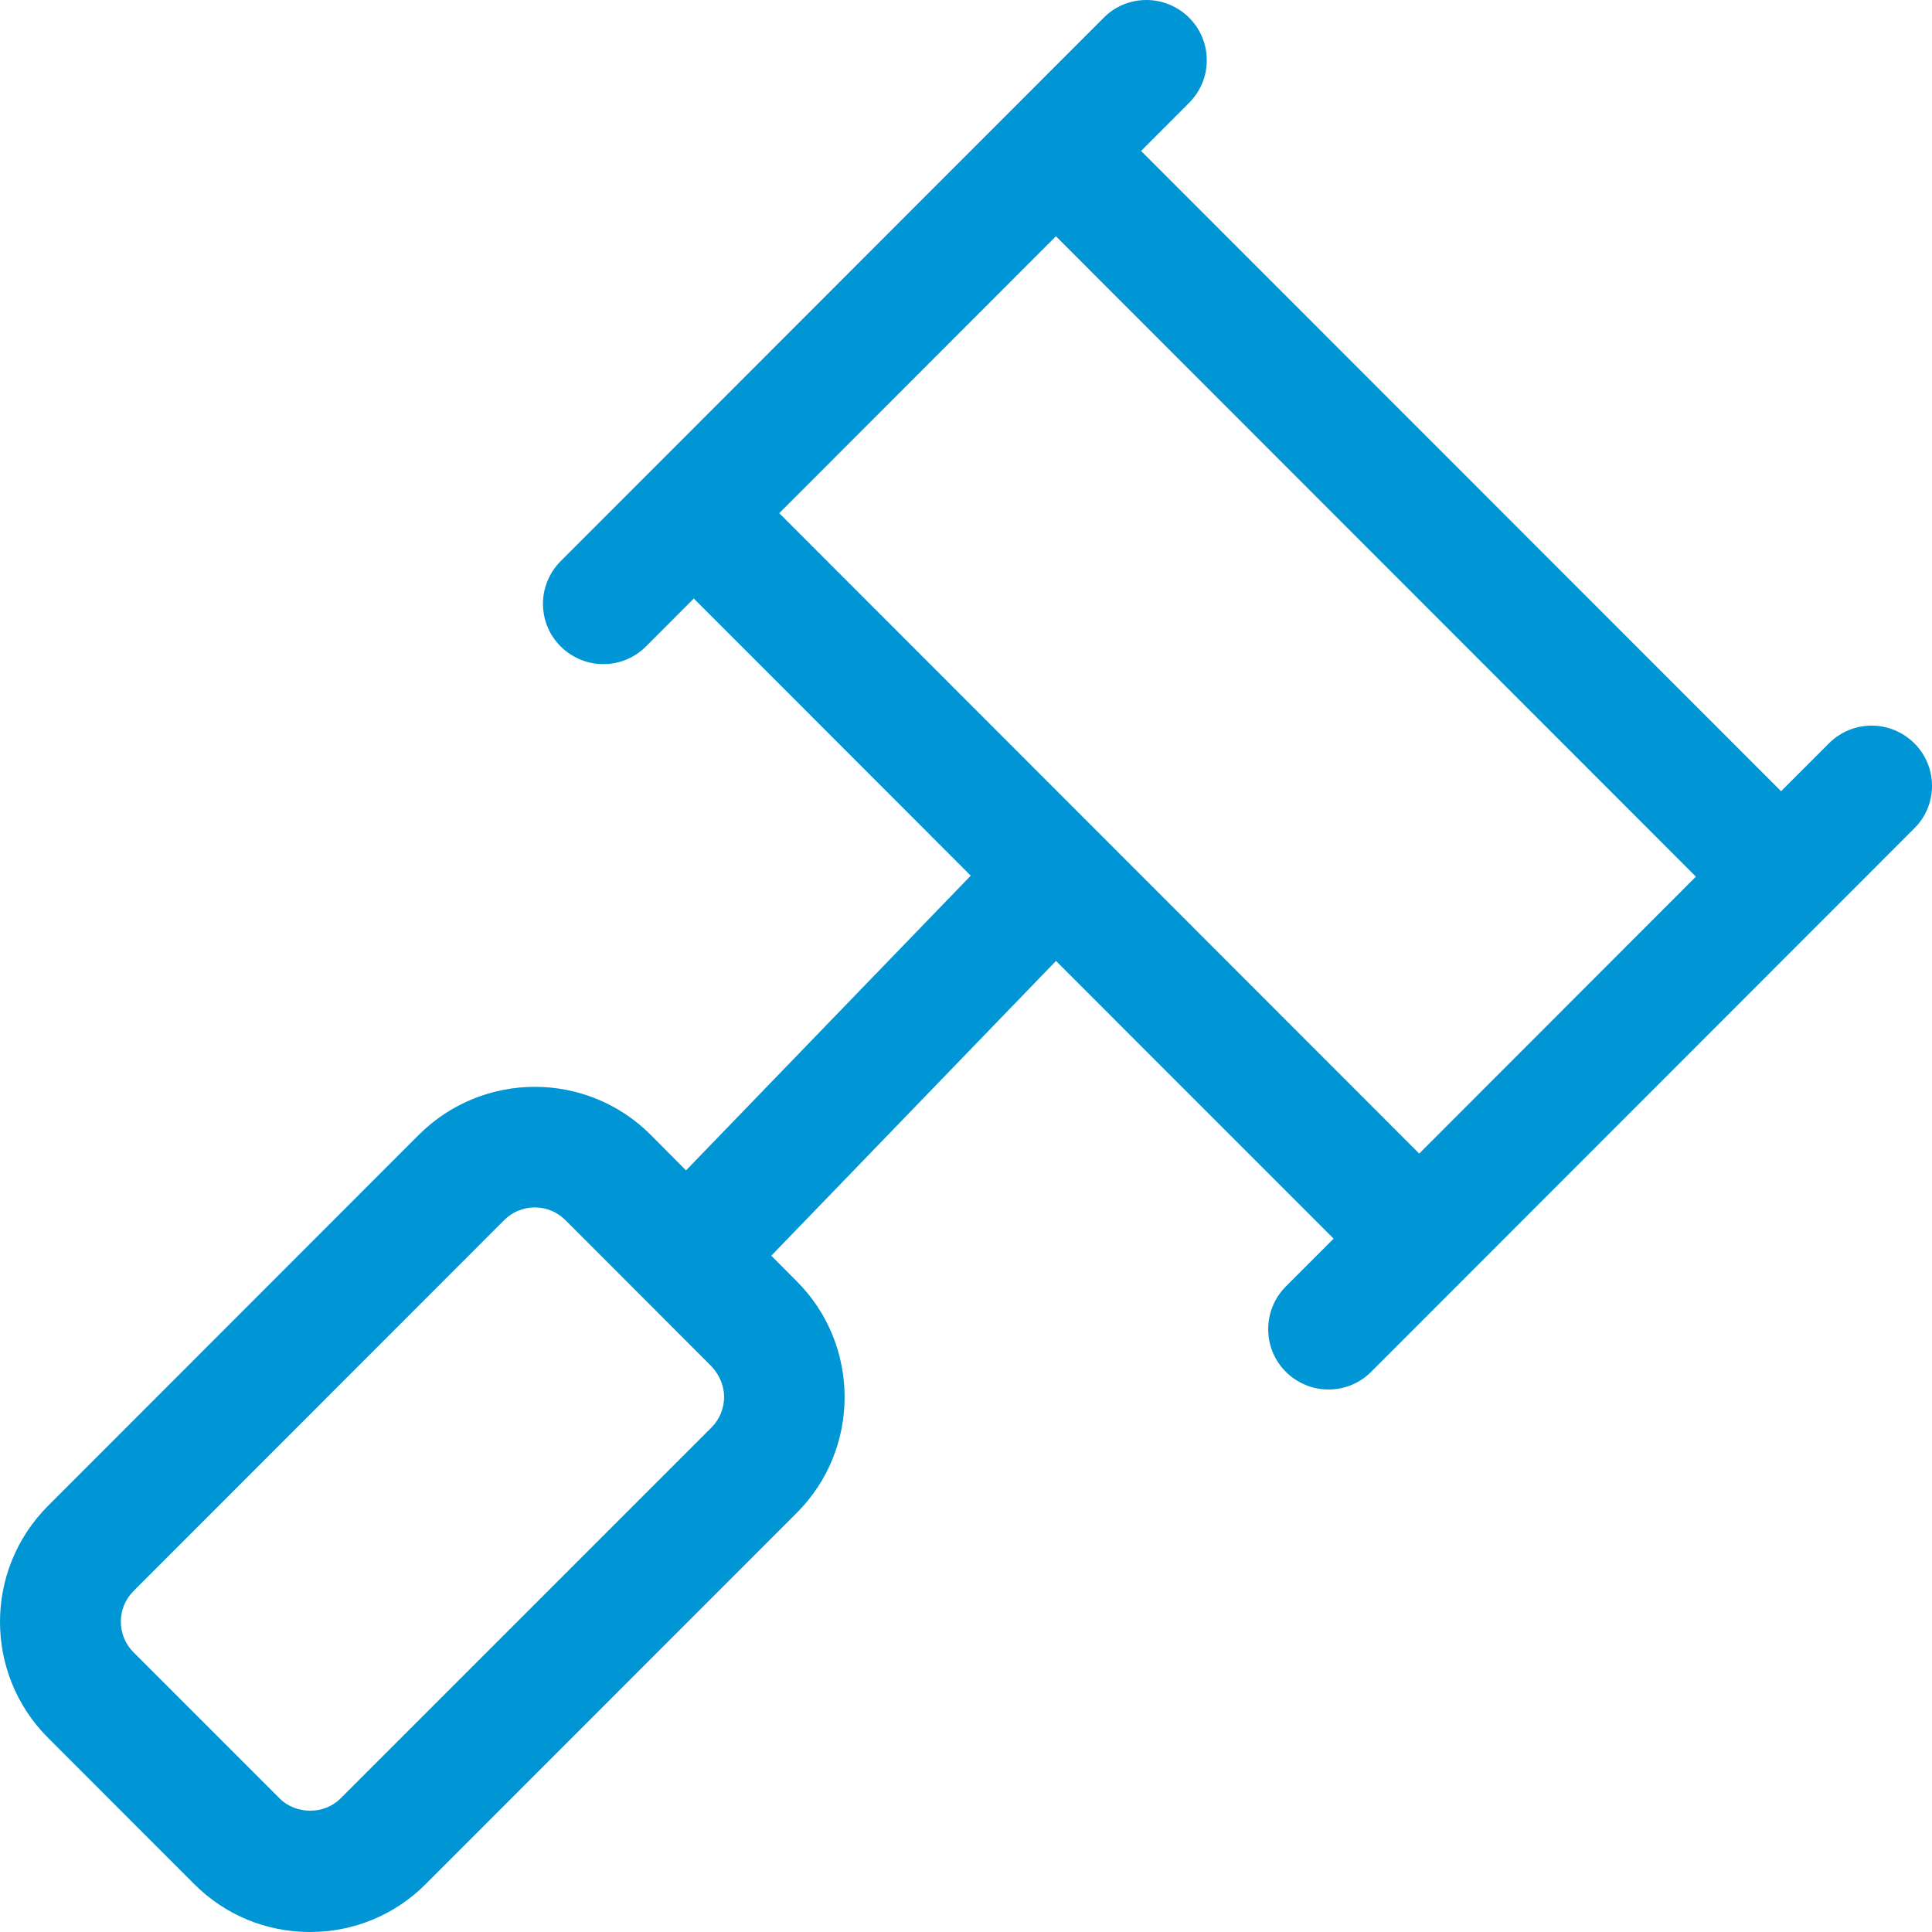 <svg width="24" height="24" viewBox="0 0 24 24" fill="none" xmlns="http://www.w3.org/2000/svg">
<path d="M24 9.764C24 9.337 23.652 9.014 23.25 9.014C23.059 9.014 22.867 9.087 22.72 9.234L22.125 9.829L14.175 1.875L14.769 1.28C14.916 1.134 14.991 0.942 14.991 0.75C14.991 0.323 14.642 0 14.241 0C14.049 0 13.857 0.073 13.711 0.22L6.966 6.97C6.82 7.116 6.745 7.308 6.745 7.5C6.745 7.927 7.094 8.25 7.495 8.25C7.687 8.25 7.878 8.177 8.025 8.03L8.619 7.435L12.059 10.878L8.522 14.539L8.081 14.095C7.685 13.7 7.164 13.501 6.645 13.501C6.123 13.501 5.602 13.7 5.205 14.095L0.596 18.707C0.198 19.106 0 19.627 0 20.147C0 20.667 0.198 21.189 0.595 21.586L2.412 23.404C2.796 23.789 3.307 24 3.85 24C4.394 24 4.905 23.789 5.289 23.404L9.897 18.794C10.294 18.397 10.492 17.876 10.492 17.355C10.492 16.834 10.294 16.312 9.895 15.914L9.581 15.599L13.118 11.937L16.567 15.387L15.973 15.981C15.827 16.128 15.754 16.32 15.754 16.511C15.754 16.938 16.102 17.261 16.503 17.261C16.695 17.261 16.887 17.188 17.033 17.041L23.779 10.291C23.925 10.148 24 9.956 24 9.764ZM8.995 17.353C8.995 17.49 8.943 17.627 8.839 17.732L4.23 22.341C4.13 22.442 3.991 22.493 3.853 22.493C3.714 22.493 3.575 22.442 3.474 22.341L1.657 20.524C1.553 20.419 1.501 20.282 1.501 20.145C1.501 20.008 1.553 19.871 1.657 19.766L6.265 15.155C6.369 15.051 6.506 14.999 6.644 14.999C6.781 14.999 6.918 15.051 7.023 15.156L8.839 16.974C8.939 17.081 8.995 17.217 8.995 17.353ZM9.68 6.375L13.117 2.935L21.067 10.89L17.63 14.33L9.68 6.375Z" fill="#0095D5"/>
</svg>
